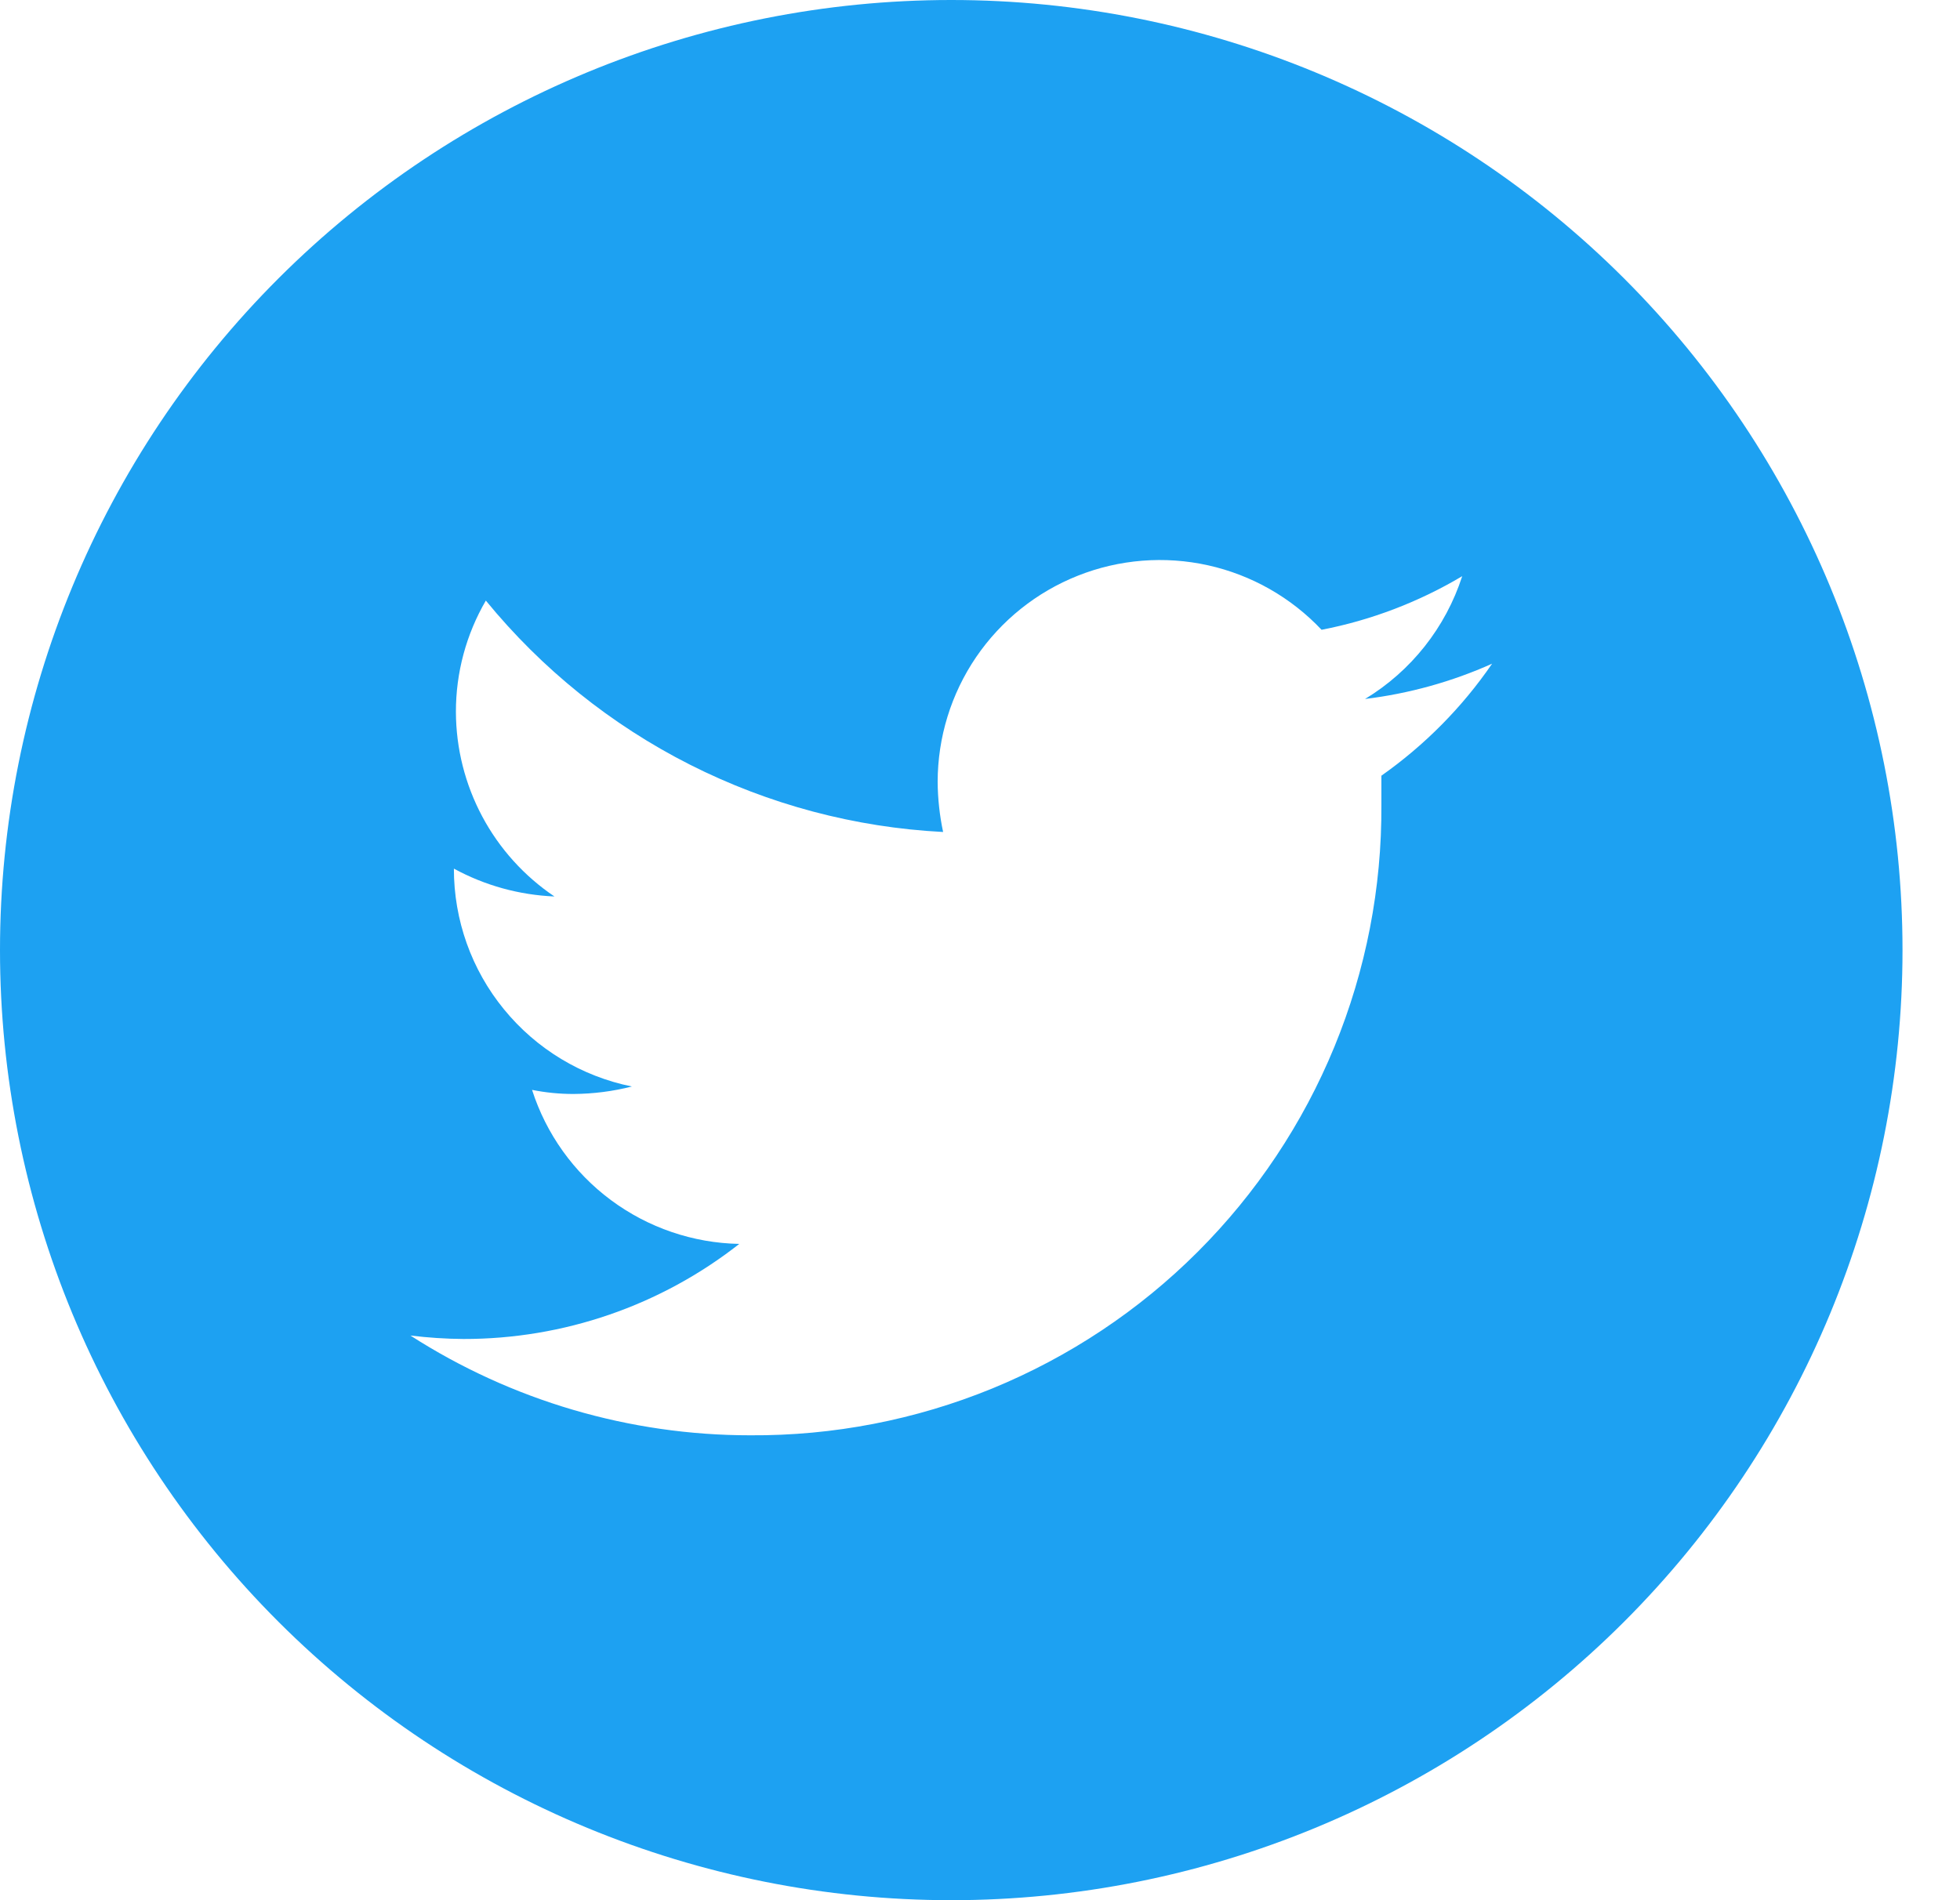 <svg width="33" height="32" viewBox="0 0 33 32" fill="none" xmlns="http://www.w3.org/2000/svg">
<path fill-rule="evenodd" clip-rule="evenodd" d="M16.016 0C11.768 0 7.695 1.686 4.691 4.686C1.687 7.687 0 11.757 0 16C0 20.244 1.687 24.313 4.691 27.314C7.695 30.314 11.768 32 16.016 32C20.264 32 24.338 30.314 27.341 27.314C30.345 24.313 32.032 20.244 32.032 16C32.032 11.757 30.345 7.687 27.341 4.686C24.338 1.686 20.264 0 16.016 0ZM23.258 13.063C23.258 13.223 23.258 13.383 23.258 13.554C23.267 14.951 22.998 16.336 22.467 17.628C21.936 18.92 21.154 20.094 20.165 21.082C19.177 22.07 18.001 22.851 16.708 23.382C15.414 23.912 14.028 24.18 12.63 24.171C10.601 24.171 8.616 23.587 6.91 22.491C7.206 22.527 7.504 22.547 7.802 22.549C9.486 22.552 11.123 21.988 12.447 20.948C11.667 20.933 10.912 20.675 10.286 20.21C9.66 19.745 9.196 19.096 8.958 18.354C9.187 18.4 9.421 18.423 9.655 18.423C9.987 18.421 10.318 18.379 10.639 18.297C9.792 18.126 9.031 17.666 8.485 16.997C7.938 16.329 7.641 15.492 7.642 14.628C8.163 14.912 8.742 15.072 9.335 15.097C8.826 14.754 8.408 14.291 8.119 13.749C7.83 13.207 7.678 12.603 7.676 11.989C7.675 11.33 7.849 10.683 8.18 10.114C9.12 11.264 10.29 12.206 11.616 12.877C12.942 13.548 14.394 13.935 15.879 14.011C15.82 13.733 15.789 13.45 15.787 13.166C15.788 12.417 16.013 11.686 16.434 11.067C16.856 10.448 17.453 9.97 18.15 9.694C18.846 9.418 19.609 9.358 20.34 9.52C21.072 9.683 21.737 10.061 22.251 10.606C23.087 10.444 23.888 10.138 24.619 9.703C24.34 10.566 23.76 11.301 22.983 11.771C23.722 11.681 24.443 11.481 25.122 11.177C24.618 11.912 23.986 12.55 23.258 13.063Z" fill="#1DA1F2"/>
</svg>
